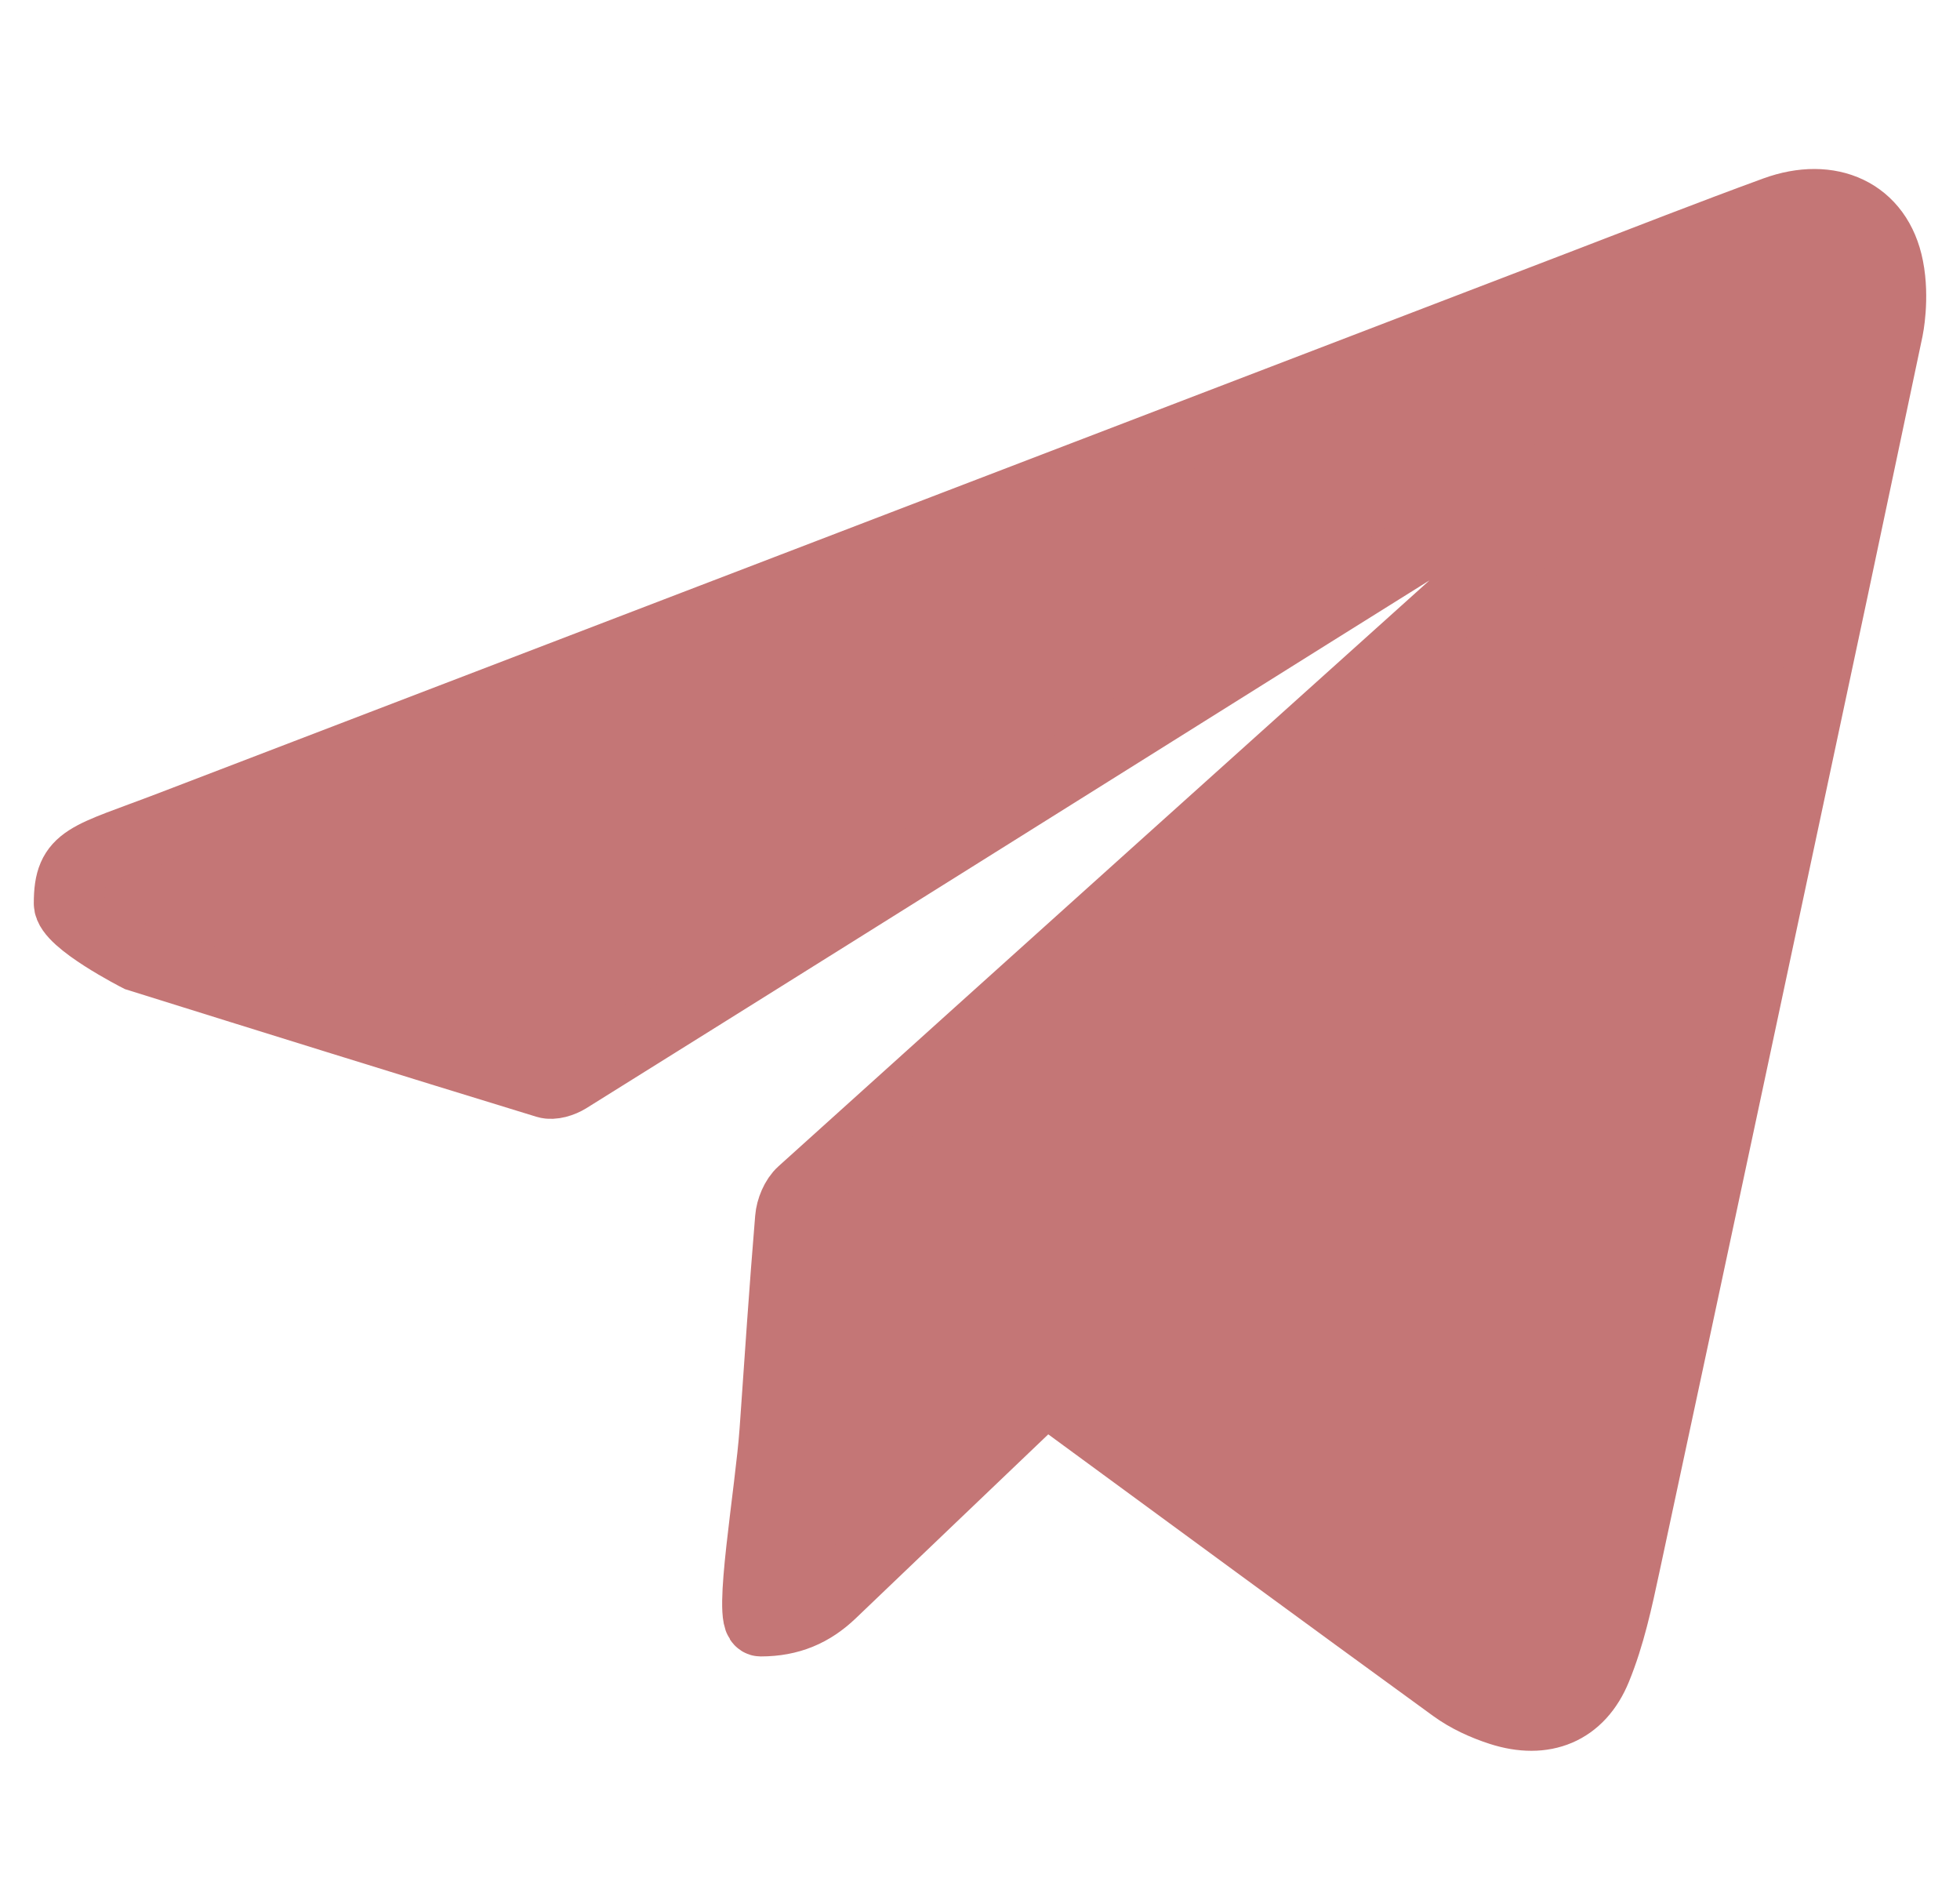 <?xml version="1.0" encoding="UTF-8"?> <svg xmlns="http://www.w3.org/2000/svg" width="29" height="28" viewBox="0 0 29 28" fill="none"> <path d="M27.956 4.872C27.956 4.872 28.052 4.417 27.961 3.954C27.8 3.127 27.075 2.812 26.26 3.11C25.302 3.46 24.352 3.833 23.4 4.198C16.439 6.866 9.48 9.535 2.519 12.202C1.268 12.681 1 12.671 1 13.365C1 13.638 2.038 14.167 2.038 14.167C4.052 14.797 6.066 15.424 8.084 16.042C8.178 16.071 8.32 16.025 8.411 15.969C11.078 14.305 13.742 12.635 16.406 10.966C18.381 9.729 20.355 8.488 22.336 7.259C22.53 7.138 23.048 6.907 23.27 7.13C23.323 7.184 23.242 7.353 23.174 7.42C22.888 7.702 22.585 7.968 22.286 8.237C18.808 11.363 15.328 14.489 11.855 17.622C11.753 17.713 11.683 17.884 11.672 18.023C11.585 19.069 11.515 20.116 11.442 21.162C11.379 22.061 11.041 24.003 11.255 24.003C11.69 24.003 12.022 23.859 12.317 23.577C13.296 22.64 14.277 21.704 15.257 20.768C15.32 20.708 15.385 20.651 15.467 20.576C15.546 20.631 15.624 20.682 15.7 20.737C17.631 22.152 19.56 23.571 21.497 24.978C21.704 25.129 21.951 25.242 22.196 25.321C22.845 25.53 23.382 25.319 23.639 24.688C23.839 24.2 23.952 23.673 24.063 23.155C25.092 18.359 26.112 13.562 27.134 8.765C27.41 7.468 27.681 6.169 27.956 4.872Z" fill="#C47676" stroke="#C47676"></path> </svg> 